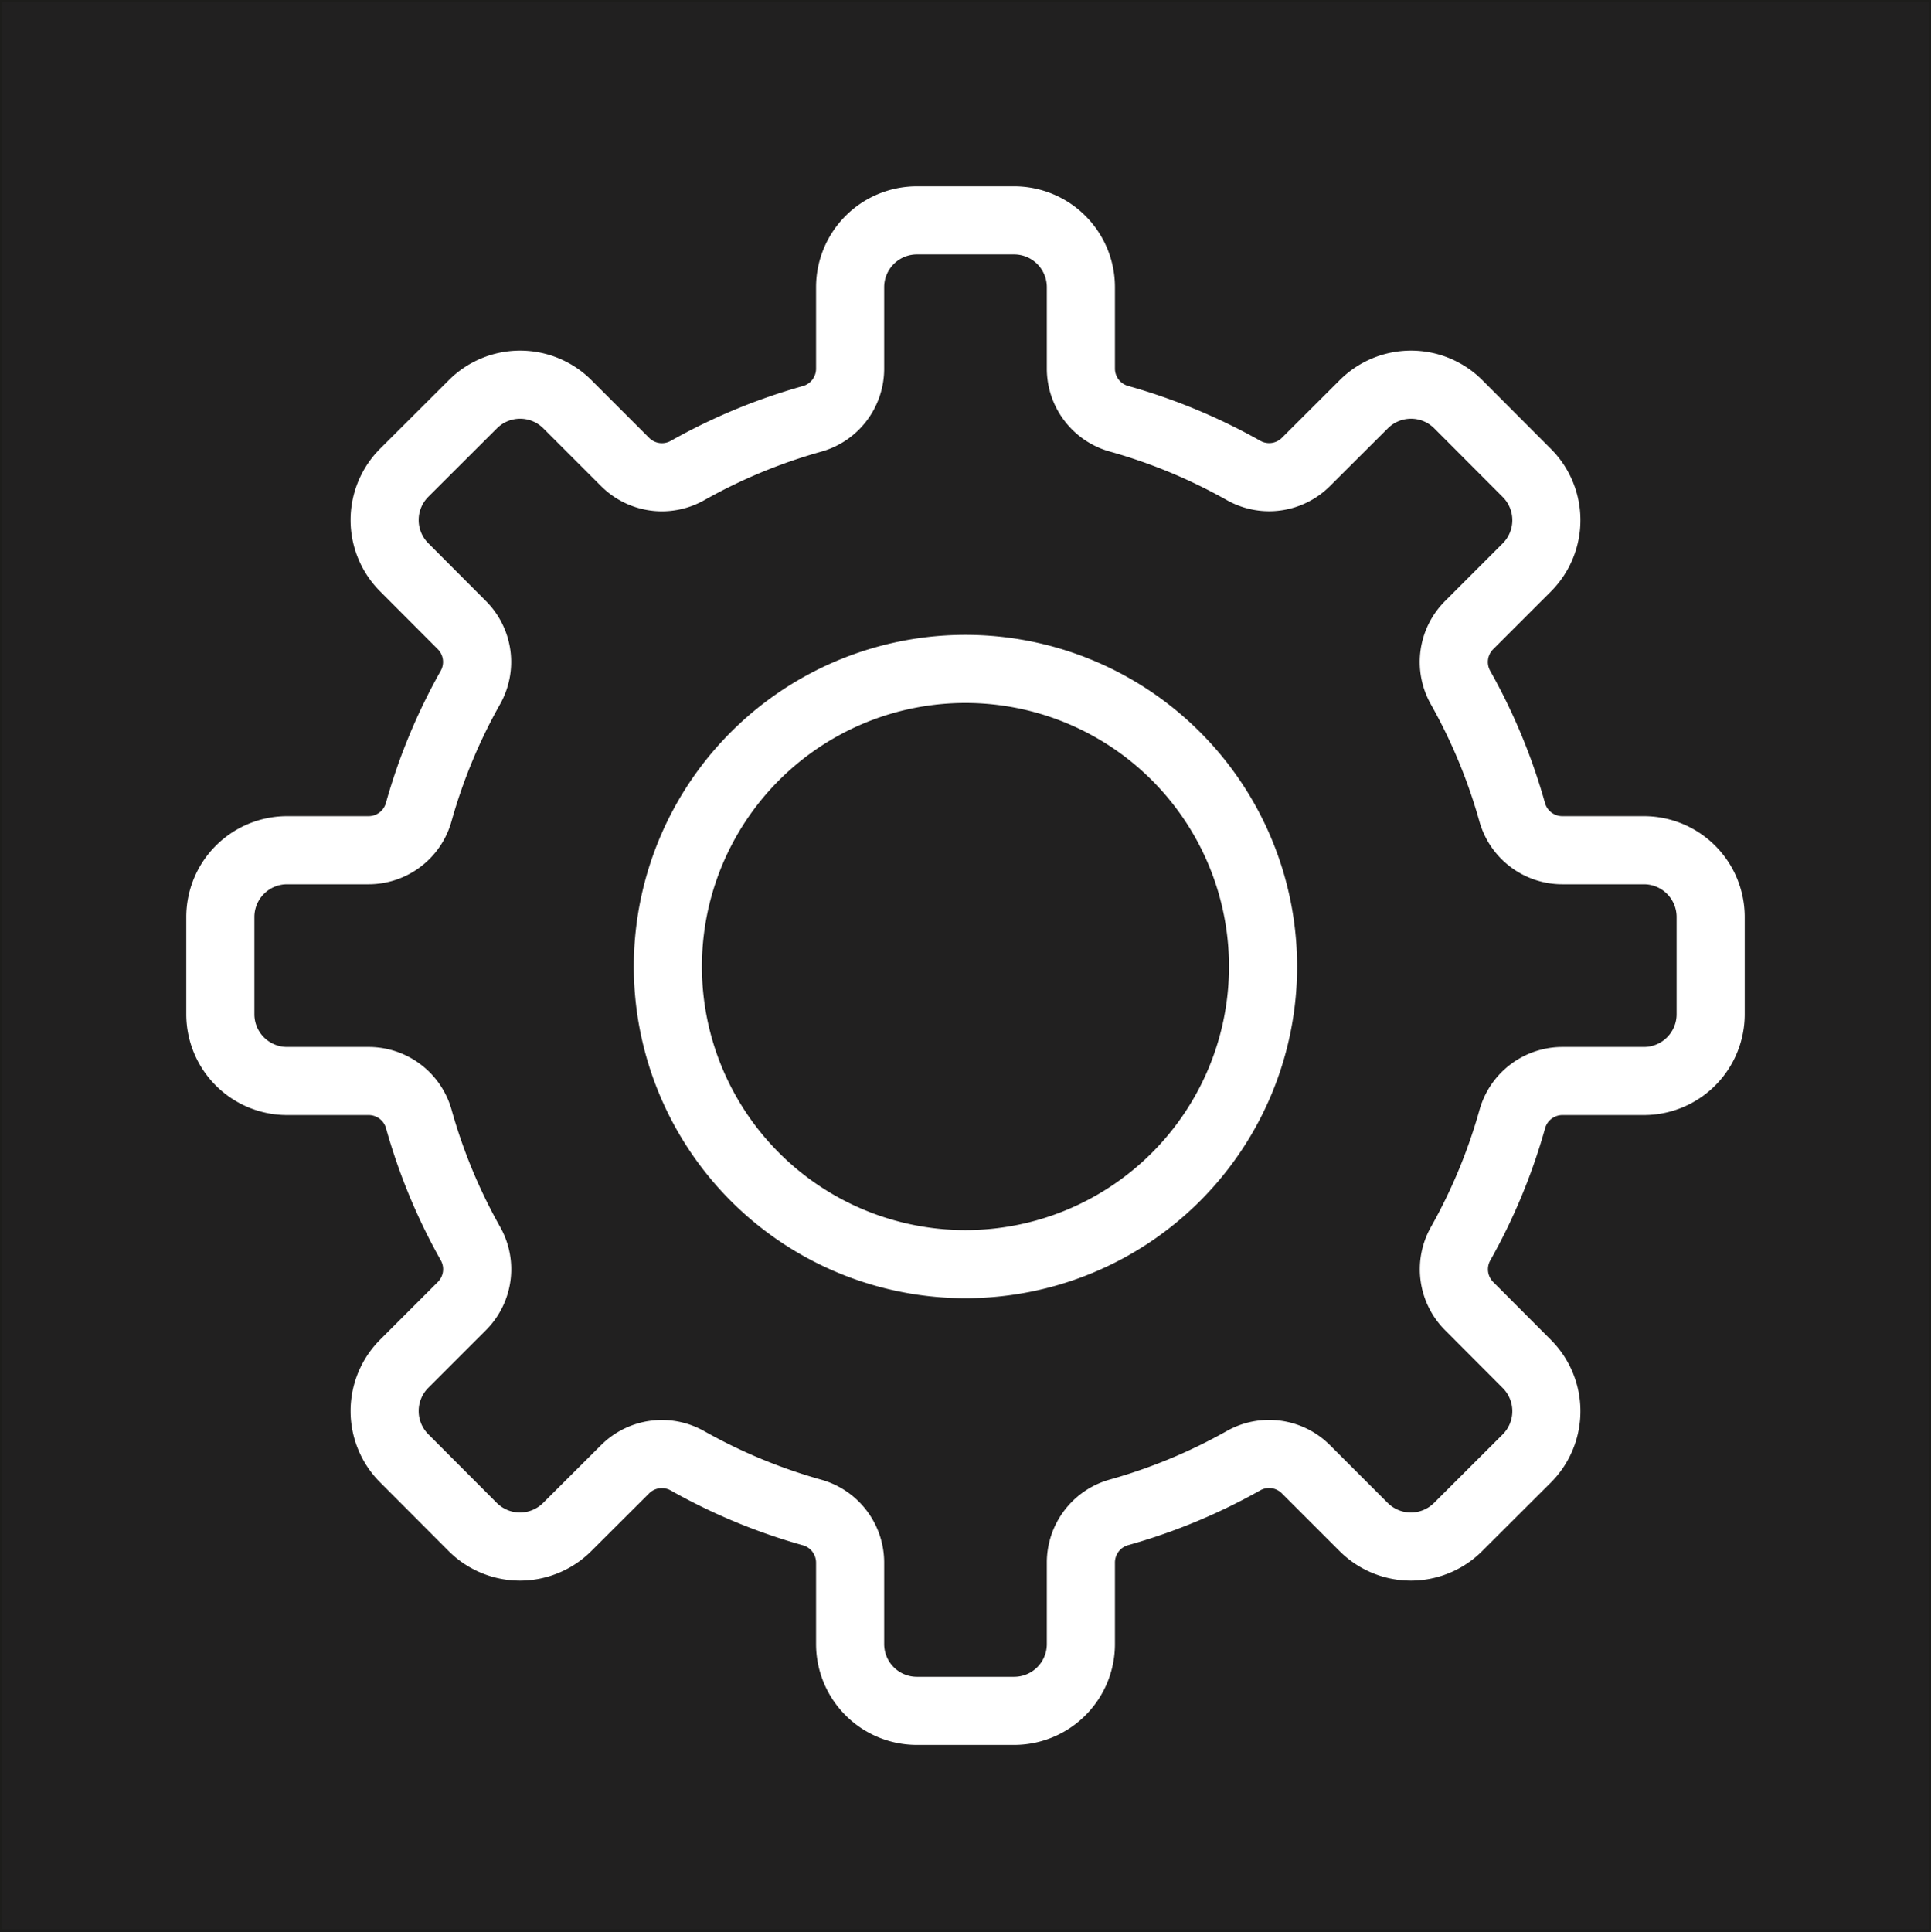 <svg xmlns="http://www.w3.org/2000/svg" id="Camada_1" data-name="Camada 1" viewBox="0 0 482 482.23"><rect x="0" y="0" width="482" height="482.23" fill="#808080" stroke="none"/><defs><style>      .cls-1 {        fill: #212020;        stroke: #1d1d1b;      }      .cls-1, .cls-2 {        stroke-miterlimit: 10;      }      .cls-2 {        fill: none;        stroke: #fff;        stroke-width: 17px;      }    </style></defs><rect class="cls-1" width="482" height="482"></rect><path class="cls-2" d="M410.35,212.2H390a13,13,0,0,1-12.53-9.45,140.43,140.43,0,0,0-12.93-31.18A13,13,0,0,1,366.73,156l14.38-14.38a16.68,16.68,0,0,0,0-23.58L364,100.89a16.68,16.68,0,0,0-23.58,0L326,115.27a13,13,0,0,1-15.57,2.16,140.43,140.43,0,0,0-31.18-12.93A13,13,0,0,1,269.8,92V71.65A16.67,16.67,0,0,0,253.13,55H228.87A16.67,16.67,0,0,0,212.2,71.65V92a13,13,0,0,1-9.45,12.53,140.43,140.43,0,0,0-31.18,12.93A13,13,0,0,1,156,115.27l-14.38-14.38a16.68,16.68,0,0,0-23.58,0L100.89,118a16.68,16.68,0,0,0,0,23.58L115.27,156a13,13,0,0,1,2.16,15.57,140.43,140.43,0,0,0-12.93,31.18A13,13,0,0,1,92,212.2H71.65A16.67,16.67,0,0,0,55,228.87v24.26A16.67,16.67,0,0,0,71.65,269.8H92a13,13,0,0,1,12.53,9.45,140.43,140.43,0,0,0,12.93,31.18A13,13,0,0,1,115.27,326l-14.38,14.38a16.68,16.68,0,0,0,0,23.58L118,381.11a16.68,16.68,0,0,0,23.58,0L156,366.73a13,13,0,0,1,15.57-2.16,140.43,140.43,0,0,0,31.18,12.93A13,13,0,0,1,212.2,390v20.32A16.67,16.67,0,0,0,228.87,427h24.26a16.67,16.67,0,0,0,16.67-16.67V390a13,13,0,0,1,9.45-12.53,140.43,140.43,0,0,0,31.18-12.93A13,13,0,0,1,326,366.73l14.38,14.38a16.68,16.68,0,0,0,23.58,0L381.11,364a16.68,16.68,0,0,0,0-23.58L366.73,326a13,13,0,0,1-2.16-15.57,140.43,140.43,0,0,0,12.93-31.18A13,13,0,0,1,390,269.8h20.32A16.67,16.67,0,0,0,427,253.13V228.87A16.67,16.67,0,0,0,410.35,212.2ZM241,315.51a74.28,74.28,0,1,1,74.27-74.28A74.28,74.28,0,0,1,241,315.51Z"></path></svg>